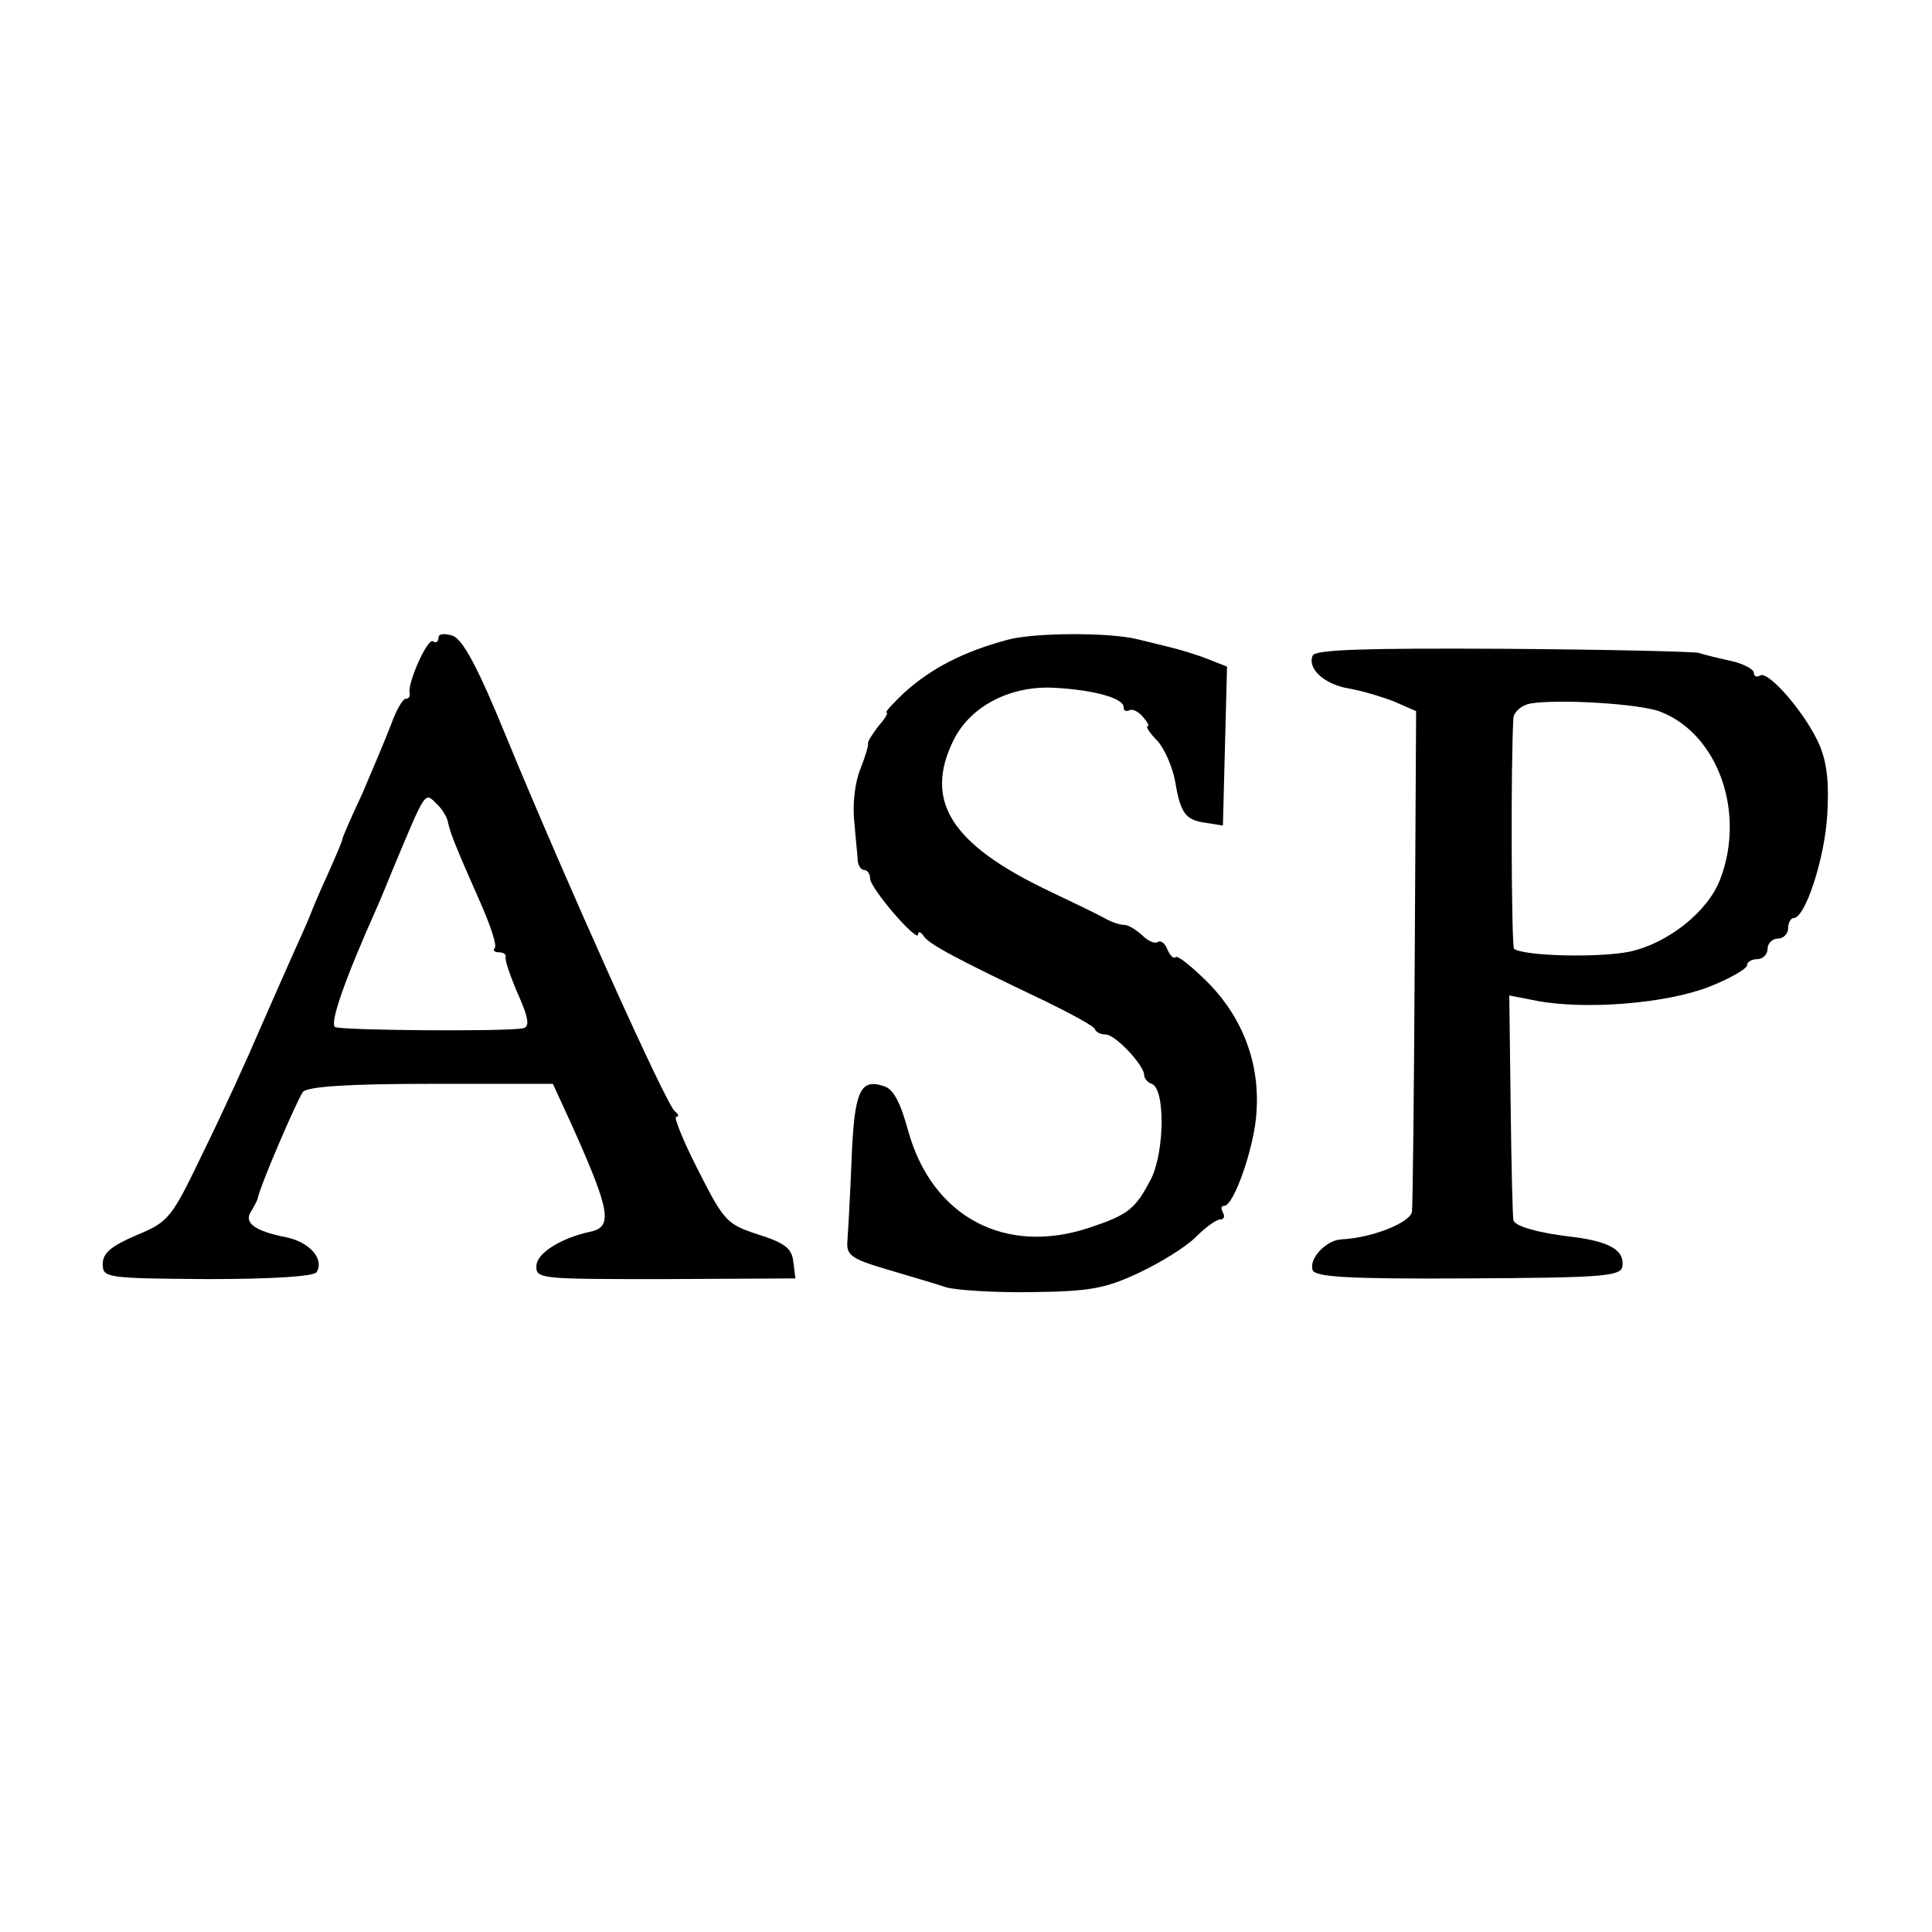 <svg height="282pt" preserveAspectRatio="xMidYMid meet" viewBox="0 0 282 282" width="282pt" xmlns="http://www.w3.org/2000/svg"><g transform="matrix(.1 0 0 -.1 0 282)"><path d="m640 1889c0-6-4-8-8-5-8 5-38-62-34-76 1-5-2-8-6-8s-14-17-21-37c-8-21-27-66-42-101-16-34-29-64-29-66 0-3-10-26-22-53-12-26-22-50-23-53s-11-27-23-53c-12-27-36-81-53-120-17-40-53-119-81-176-48-100-51-104-99-124-37-16-49-26-49-42 0-20 4-21 153-22 96 0 155 4 159 10 12 19-10 44-44 51-46 9-62 21-52 37 5 8 9 16 10 19 3 18 57 143 66 156 6 8 65 12 187 12h178l28-61c56-125 60-148 26-155-42-9-77-31-78-49-1-20 4-20 188-20l190 1-3 24c-2 20-13 28-51 40-46 15-50 19-88 94-22 43-36 78-32 78 5 0 3 4-2 8-12 8-158 333-245 544-42 103-64 144-79 150-13 4-21 3-21-3zm14-270c4-17 12-37 47-116 15-34 25-64 21-67-3-3 0-6 6-6 7 0 11-3 10-7-1-5 6-25 15-47 19-42 21-55 10-57-29-5-267-3-274 2-8 5 14 69 61 174 5 11 16 38 25 60 46 110 45 109 61 93 9-8 17-21 18-29z"/><path d="m1470 1886c-63-17-110-41-149-76-18-17-30-30-27-30s-2-9-12-20c-9-12-16-23-15-25 1-3-4-19-11-37-8-19-12-52-9-78 2-25 5-51 5-57 1-7 5-13 10-13 4 0 8-6 8-12 0-15 70-95 70-82 0 5 4 4 8-2 7-12 51-35 177-95 39-19 72-37 73-41 2-5 9-8 16-8 14 0 56-45 56-59 0-5 5-11 11-13 20-7 19-99-1-139-23-44-33-52-90-71-123-41-229 16-264 140-12 44-22 63-37 67-34 11-42-9-46-107-2-51-5-104-6-118-2-22 4-27 58-43 33-10 72-21 86-26 14-4 70-8 125-7 84 1 107 5 156 28 32 15 69 38 83 52s30 26 36 26 7 5 4 10c-3 6-3 10 2 10 14 0 44 86 47 136 5 71-19 136-69 188-24 24-46 42-49 39s-8 2-12 11c-3 9-10 14-14 11-5-3-15 2-23 10-9 8-20 15-26 15s-19 4-29 10c-9 5-46 23-82 40-142 68-182 131-138 220 25 50 84 80 148 76 56-3 100-15 100-28 0-5 3-7 8-5 4 3 13-1 20-9s10-14 7-14 3-10 14-21c11-12 22-38 26-58 8-48 15-58 45-62l25-4 3 116 3 116-28 11c-15 6-41 14-58 18-16 4-37 9-45 11-40 10-150 10-190-1z"/><path d="m1916 1863c-8-19 17-42 53-48 18-3 48-12 66-19l32-14-2-358c-1-198-3-365-4-372-1-16-58-39-103-41-22-1-48-28-42-45 4-10 52-13 227-12 194 1 222 3 225 17 4 23-17 36-68 43-54 6-89 16-91 25-1 3-3 78-4 167l-2 161 41-8c70-13 186-4 249 20 31 12 57 27 57 32s7 9 15 9 15 7 15 15 7 15 15 15 15 7 15 15 4 15 8 15c17 0 45 86 49 149 3 46 0 77-11 103-19 45-75 110-87 102-5-3-9-1-9 4s-15 13-32 17c-18 4-40 9-48 12-8 2-138 5-287 6-199 1-274-1-277-10zm508-82c84-33 124-147 87-244-18-48-77-94-132-106-43-9-152-7-169 4-4 3-5 271-1 337 1 9 11 18 24 21 40 7 161 0 191-12z"/></g></svg>